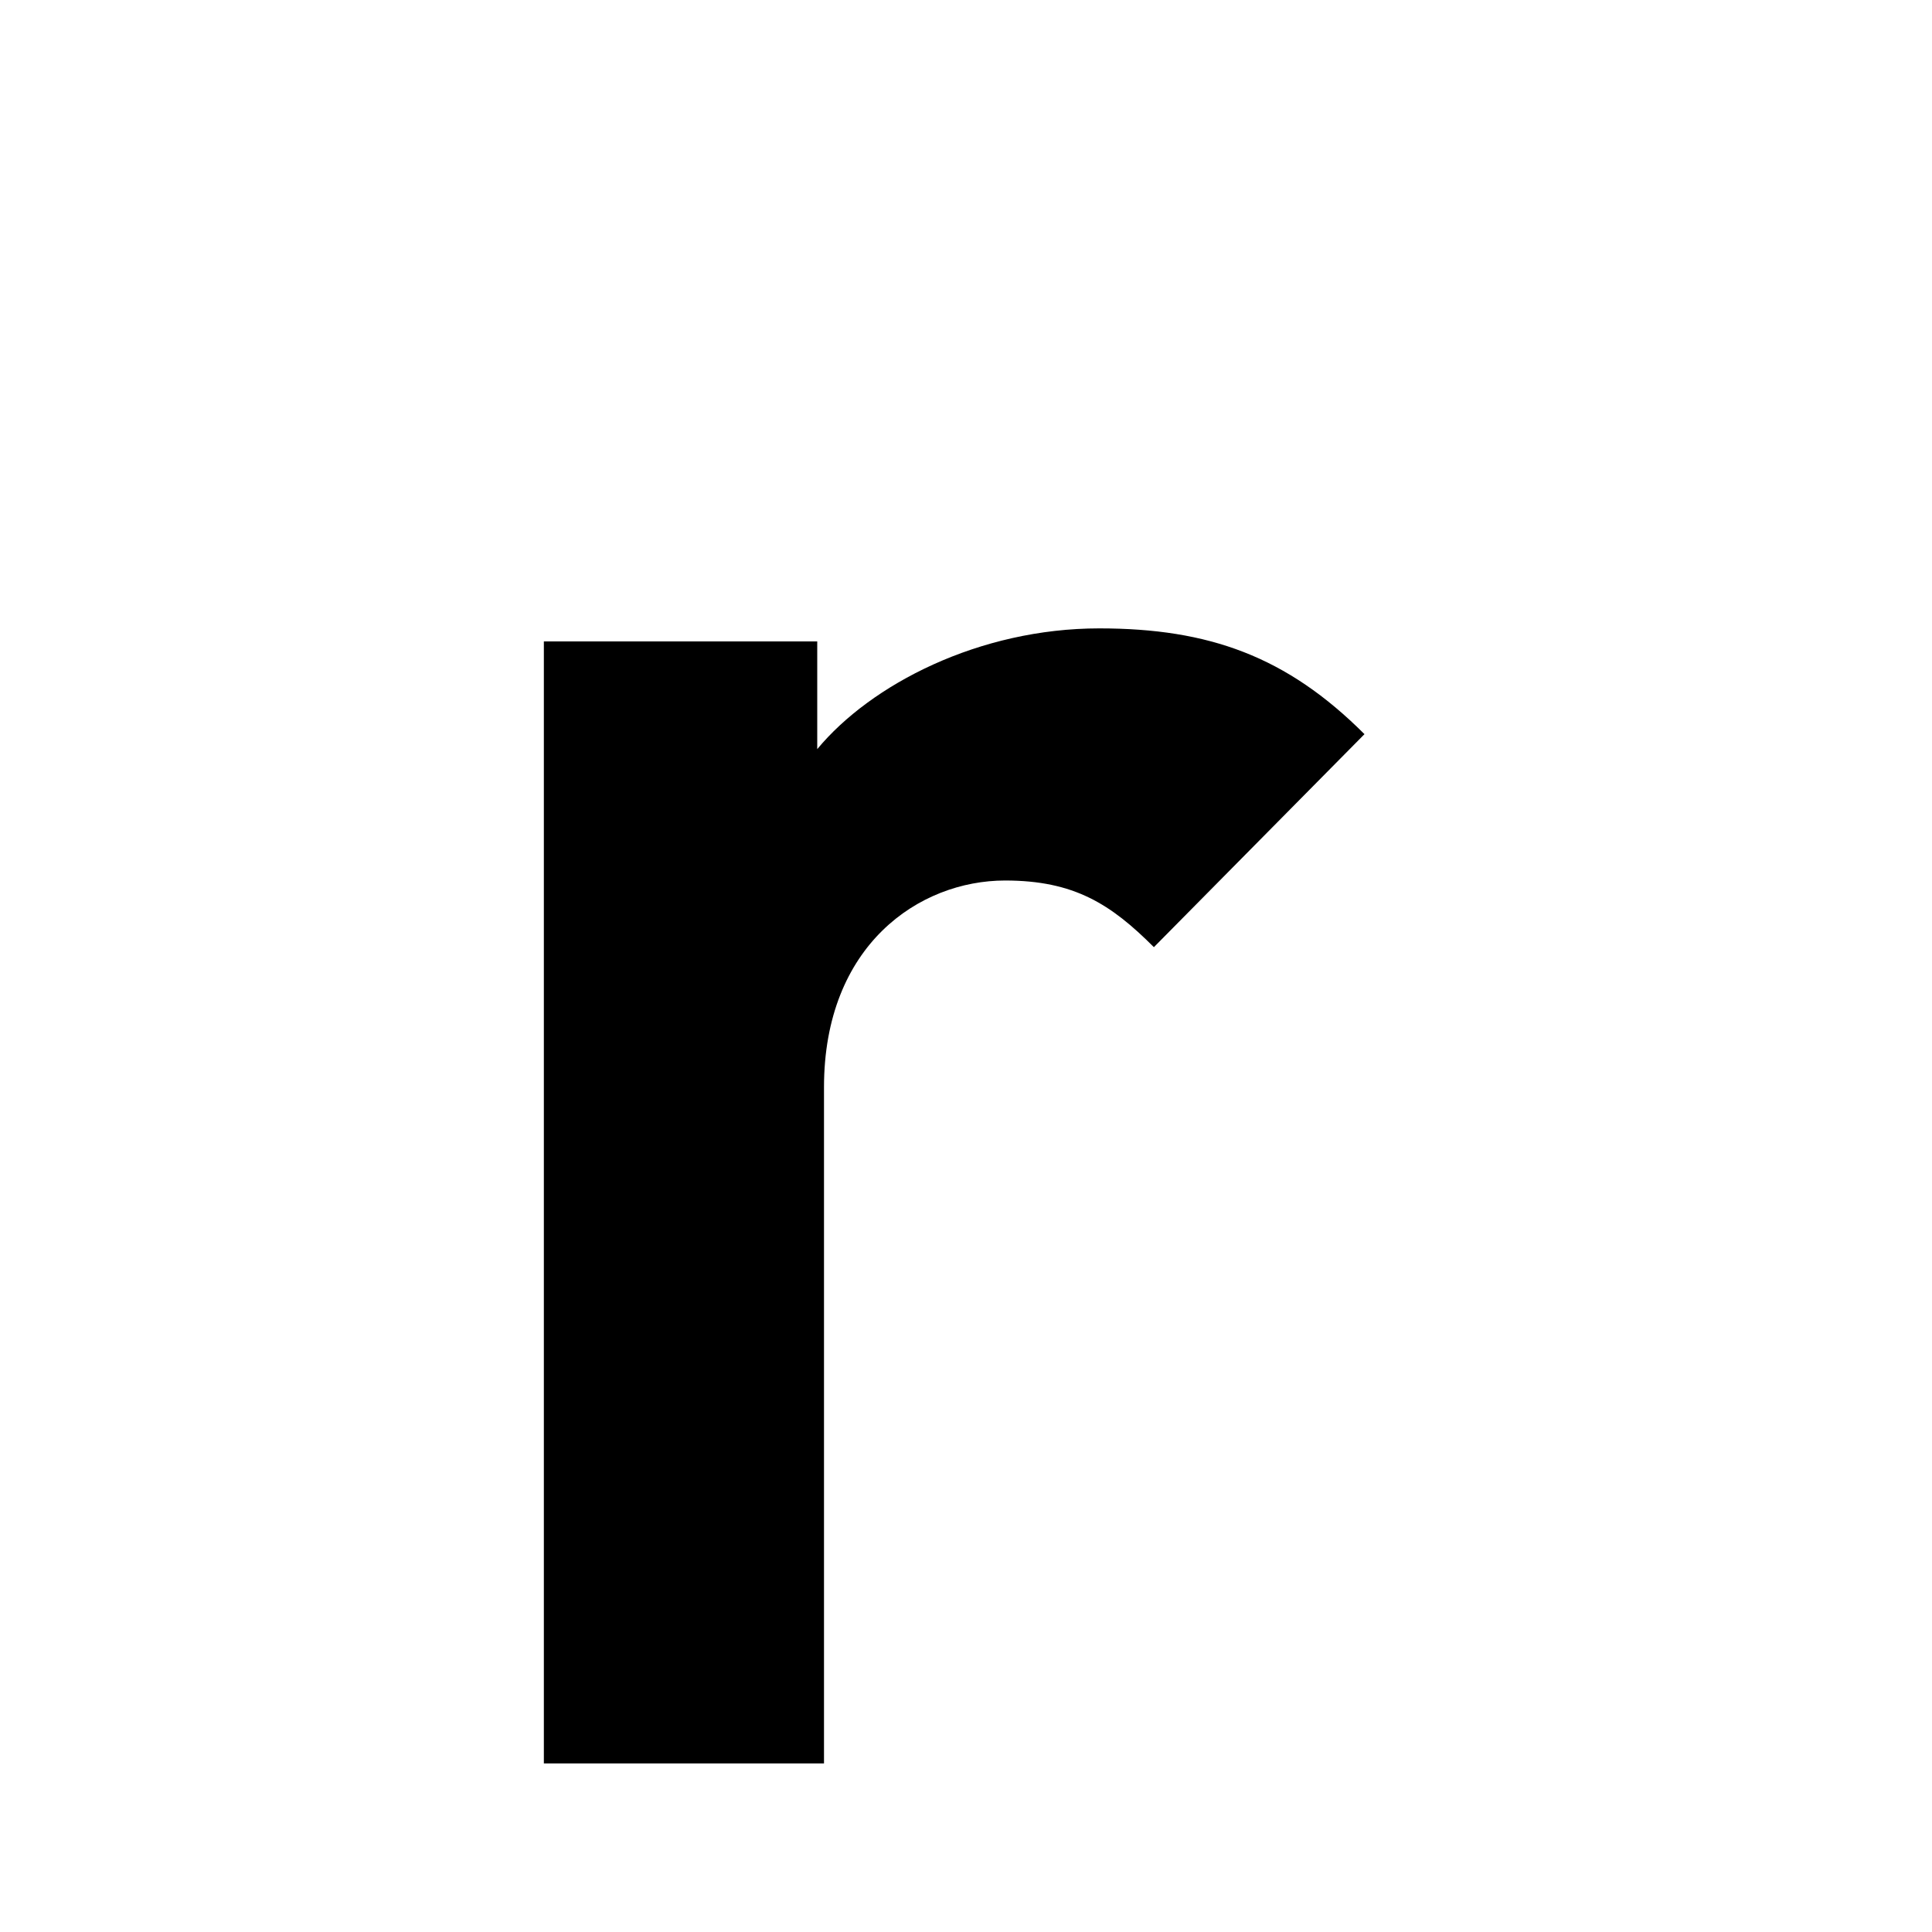 <?xml version="1.0" encoding="utf-8"?>
<!-- Generator: Adobe Illustrator 27.4.0, SVG Export Plug-In . SVG Version: 6.00 Build 0)  -->
<svg version="1.1" id="レイヤー_1" xmlns="http://www.w3.org/2000/svg" xmlns:xlink="http://www.w3.org/1999/xlink" x="0px"
	 y="0px" viewBox="0 0 40 40" style="enable-background:new 0 0 40 40;" xml:space="preserve">
<path d="M23.89,19.61c-0.89-0.89-1.65-1.38-3.08-1.38c-1.78,0-3.75,1.34-3.75,4.28v14h-5.8V13.28h5.66v2.23
	c1.11-1.34,3.35-2.5,5.84-2.5c2.27,0,3.88,0.58,5.49,2.19L23.89,19.61z"/>
</svg>
